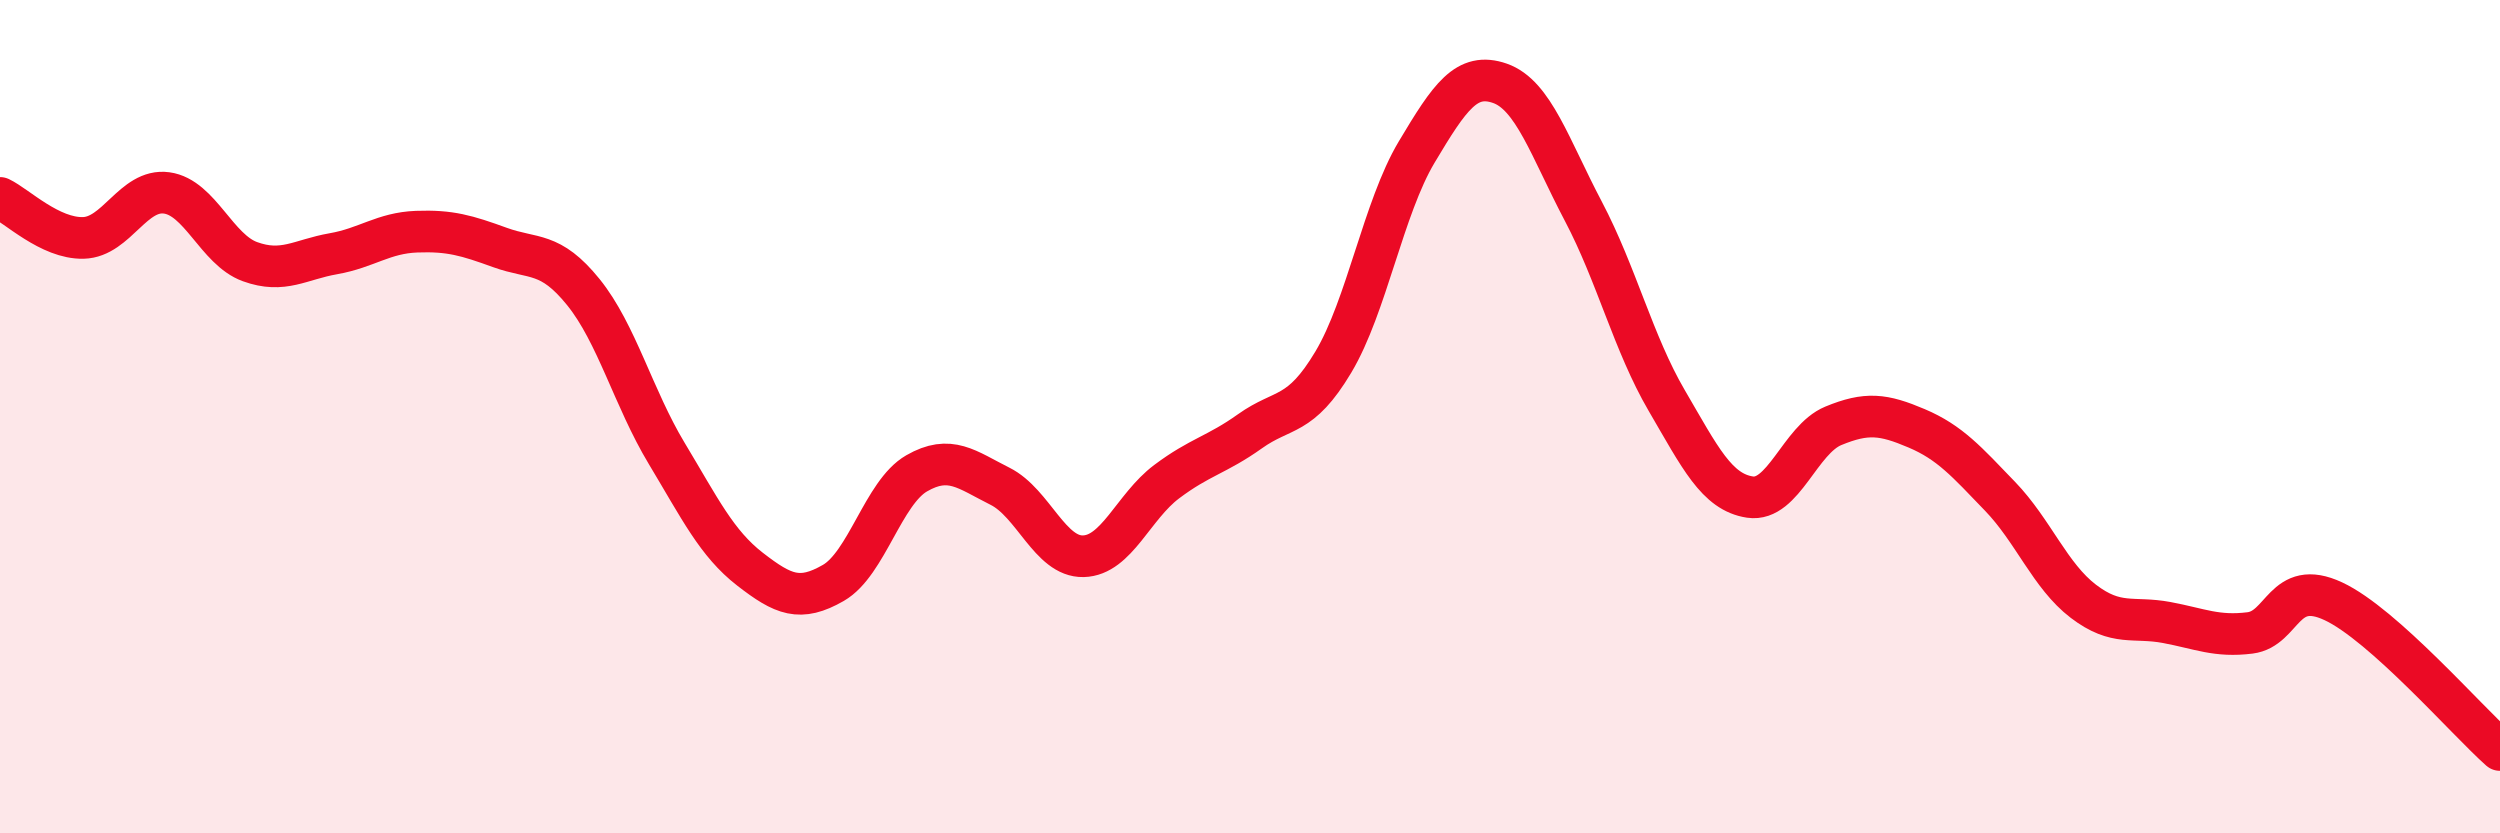 
    <svg width="60" height="20" viewBox="0 0 60 20" xmlns="http://www.w3.org/2000/svg">
      <path
        d="M 0,4.75 C 0.4,4.94 1.2,5.73 2,5.71 C 2.8,5.69 3.2,4.52 4,4.63 C 4.8,4.74 5.2,5.99 6,6.28 C 6.8,6.57 7.2,6.23 8,6.09 C 8.8,5.95 9.2,5.59 10,5.56 C 10.8,5.53 11.2,5.65 12,5.94 C 12.8,6.23 13.2,6.02 14,7.01 C 14.8,8 15.2,9.55 16,10.88 C 16.8,12.21 17.2,13.04 18,13.66 C 18.8,14.28 19.2,14.45 20,13.99 C 20.8,13.53 21.2,11.82 22,11.36 C 22.8,10.9 23.2,11.27 24,11.67 C 24.8,12.07 25.2,13.37 26,13.35 C 26.8,13.33 27.2,12.16 28,11.56 C 28.8,10.96 29.2,10.92 30,10.35 C 30.8,9.78 31.2,10.03 32,8.69 C 32.8,7.35 33.2,4.99 34,3.65 C 34.8,2.31 35.2,1.72 36,2 C 36.8,2.28 37.2,3.55 38,5.07 C 38.8,6.59 39.2,8.24 40,9.61 C 40.8,10.98 41.2,11.81 42,11.93 C 42.8,12.05 43.2,10.55 44,10.22 C 44.8,9.89 45.2,9.94 46,10.28 C 46.8,10.62 47.2,11.08 48,11.91 C 48.8,12.74 49.2,13.82 50,14.43 C 50.8,15.04 51.2,14.79 52,14.94 C 52.8,15.09 53.2,15.29 54,15.19 C 54.8,15.09 54.8,13.87 56,14.43 C 57.2,14.99 59.2,17.29 60,18L60 20L0 20Z"
        fill="#EB0A25"
        opacity="0.1"
        stroke-linecap="round"
        stroke-linejoin="round"
      />
      <path
        d="M 0,4.75 C 0.4,4.94 1.2,5.73 2,5.71 C 2.8,5.69 3.2,4.52 4,4.63 C 4.8,4.74 5.2,5.99 6,6.28 C 6.8,6.57 7.2,6.23 8,6.09 C 8.8,5.95 9.2,5.59 10,5.56 C 10.8,5.53 11.2,5.65 12,5.94 C 12.8,6.23 13.2,6.02 14,7.01 C 14.8,8 15.2,9.55 16,10.88 C 16.8,12.21 17.2,13.04 18,13.66 C 18.8,14.28 19.2,14.45 20,13.99 C 20.8,13.53 21.2,11.82 22,11.36 C 22.8,10.9 23.2,11.27 24,11.67 C 24.8,12.07 25.2,13.37 26,13.35 C 26.8,13.33 27.2,12.16 28,11.56 C 28.8,10.96 29.2,10.92 30,10.35 C 30.8,9.78 31.2,10.03 32,8.69 C 32.8,7.35 33.2,4.99 34,3.65 C 34.8,2.31 35.2,1.72 36,2 C 36.8,2.28 37.2,3.55 38,5.07 C 38.8,6.59 39.2,8.24 40,9.61 C 40.8,10.98 41.2,11.81 42,11.93 C 42.8,12.05 43.2,10.55 44,10.22 C 44.8,9.89 45.2,9.94 46,10.28 C 46.8,10.62 47.2,11.08 48,11.91 C 48.8,12.74 49.2,13.82 50,14.43 C 50.8,15.04 51.2,14.79 52,14.94 C 52.8,15.09 53.2,15.29 54,15.19 C 54.8,15.09 54.8,13.87 56,14.43 C 57.2,14.99 59.2,17.29 60,18"
        stroke="#EB0A25"
        stroke-width="1"
        fill="none"
        stroke-linecap="round"
        stroke-linejoin="round"
      />
    </svg>
  